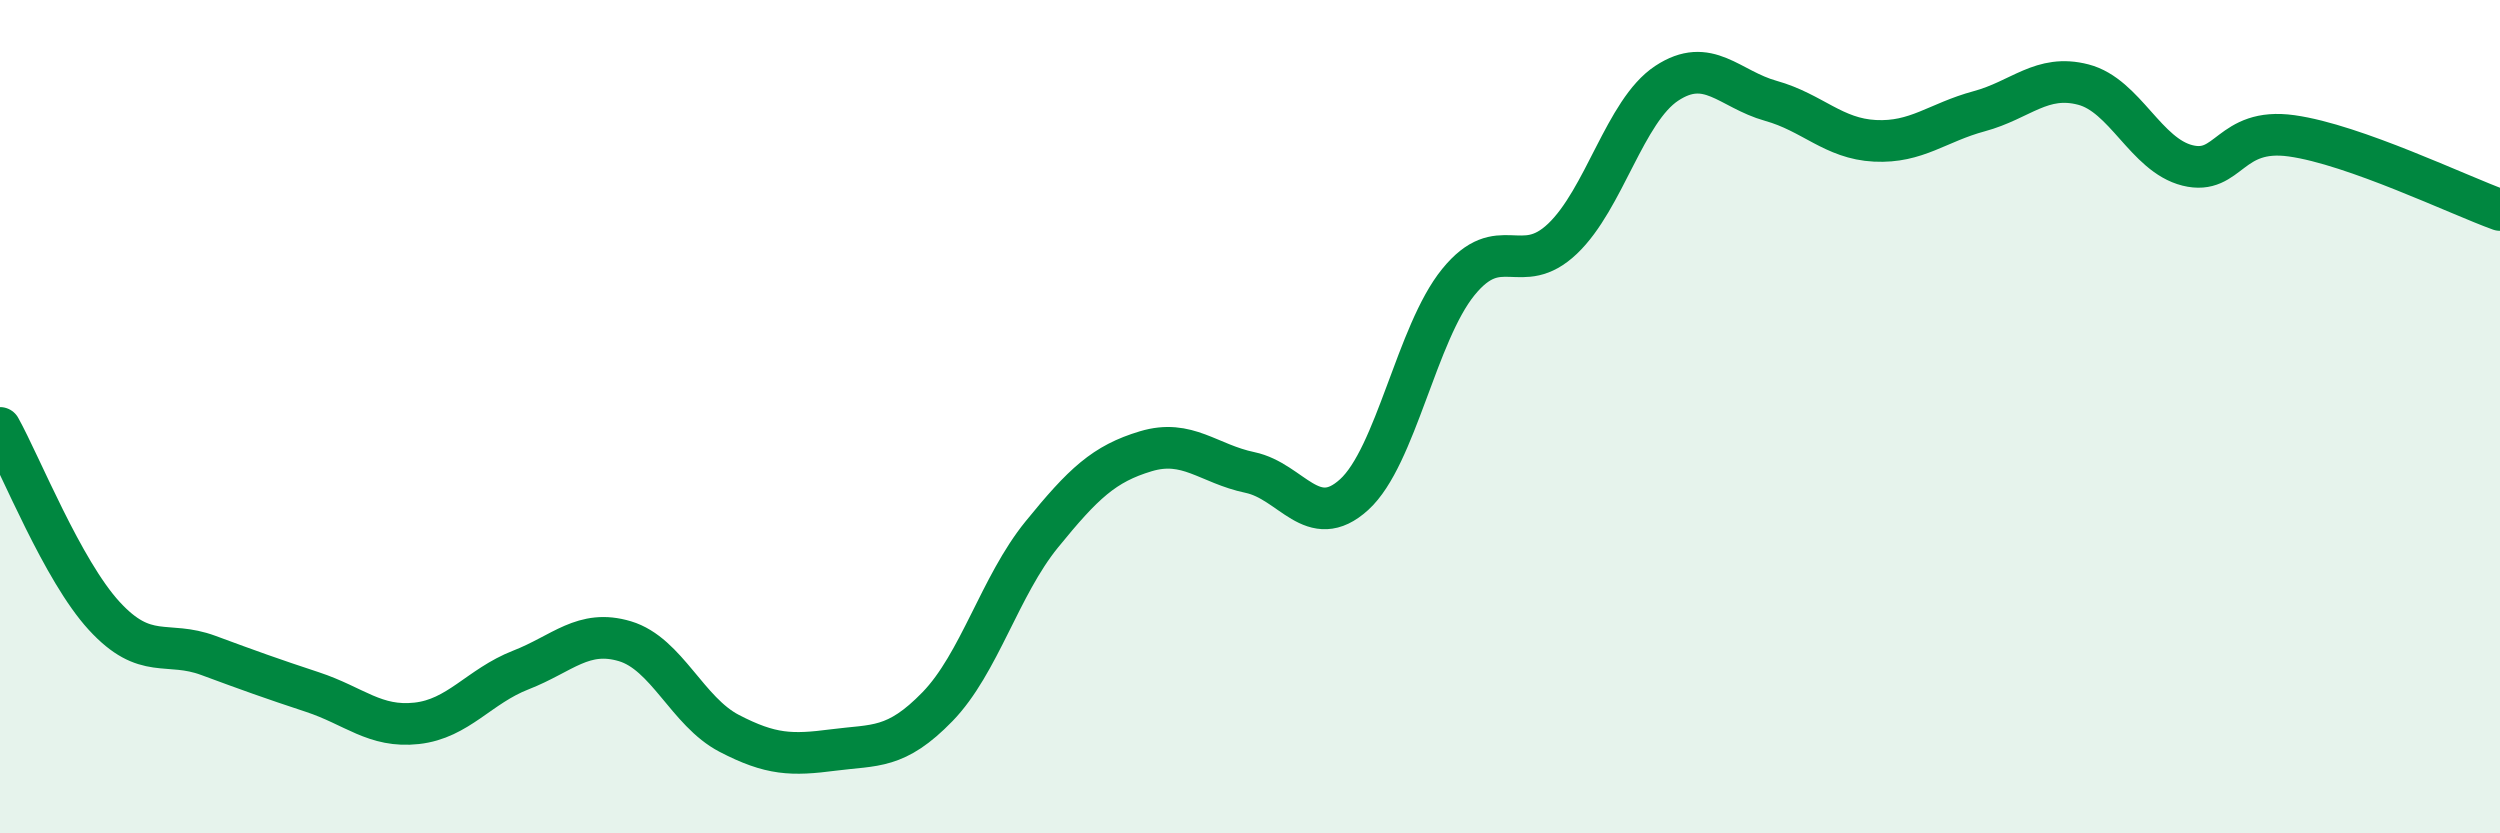 
    <svg width="60" height="20" viewBox="0 0 60 20" xmlns="http://www.w3.org/2000/svg">
      <path
        d="M 0,10.27 C 0.5,11.17 1.5,13.69 2.5,14.78 C 3.5,15.87 4,15.36 5,15.73 C 6,16.1 6.5,16.28 7.5,16.61 C 8.5,16.94 9,17.47 10,17.36 C 11,17.25 11.5,16.47 12.5,16.08 C 13.5,15.69 14,15.09 15,15.39 C 16,15.69 16.5,17.08 17.5,17.6 C 18.5,18.12 19,18.13 20,18 C 21,17.87 21.5,17.99 22.5,16.96 C 23.5,15.93 24,14.06 25,12.83 C 26,11.6 26.5,11.13 27.5,10.83 C 28.5,10.53 29,11.13 30,11.34 C 31,11.55 31.5,12.78 32.5,11.87 C 33.5,10.96 34,8 35,6.77 C 36,5.54 36.5,6.68 37.5,5.73 C 38.5,4.78 39,2.66 40,2 C 41,1.34 41.5,2.14 42.5,2.42 C 43.5,2.7 44,3.33 45,3.38 C 46,3.43 46.5,2.94 47.5,2.67 C 48.5,2.4 49,1.77 50,2.03 C 51,2.29 51.5,3.72 52.5,3.97 C 53.5,4.22 53.5,3.05 55,3.26 C 56.5,3.47 59,4.68 60,5.04L60 20L0 20Z"
        fill="#008740"
        opacity="0.1"
        stroke-linecap="round"
        stroke-linejoin="round"
      />
      <path
        d="M 0,10.27 C 0.5,11.17 1.5,13.69 2.5,14.78 C 3.5,15.87 4,15.36 5,15.73 C 6,16.1 6.5,16.28 7.5,16.61 C 8.5,16.94 9,17.47 10,17.36 C 11,17.25 11.5,16.47 12.5,16.08 C 13.5,15.69 14,15.09 15,15.39 C 16,15.69 16.5,17.08 17.5,17.6 C 18.5,18.12 19,18.13 20,18 C 21,17.87 21.5,17.99 22.5,16.96 C 23.5,15.93 24,14.06 25,12.83 C 26,11.6 26.5,11.13 27.5,10.83 C 28.5,10.53 29,11.13 30,11.34 C 31,11.55 31.5,12.78 32.5,11.87 C 33.5,10.96 34,8 35,6.77 C 36,5.54 36.5,6.68 37.5,5.73 C 38.5,4.78 39,2.66 40,2 C 41,1.34 41.5,2.14 42.5,2.42 C 43.5,2.7 44,3.33 45,3.38 C 46,3.43 46.5,2.94 47.5,2.67 C 48.5,2.4 49,1.77 50,2.03 C 51,2.29 51.5,3.72 52.5,3.97 C 53.5,4.22 53.5,3.05 55,3.26 C 56.5,3.47 59,4.68 60,5.04"
        stroke="#008740"
        stroke-width="1"
        fill="none"
        stroke-linecap="round"
        stroke-linejoin="round"
      />
    </svg>
  